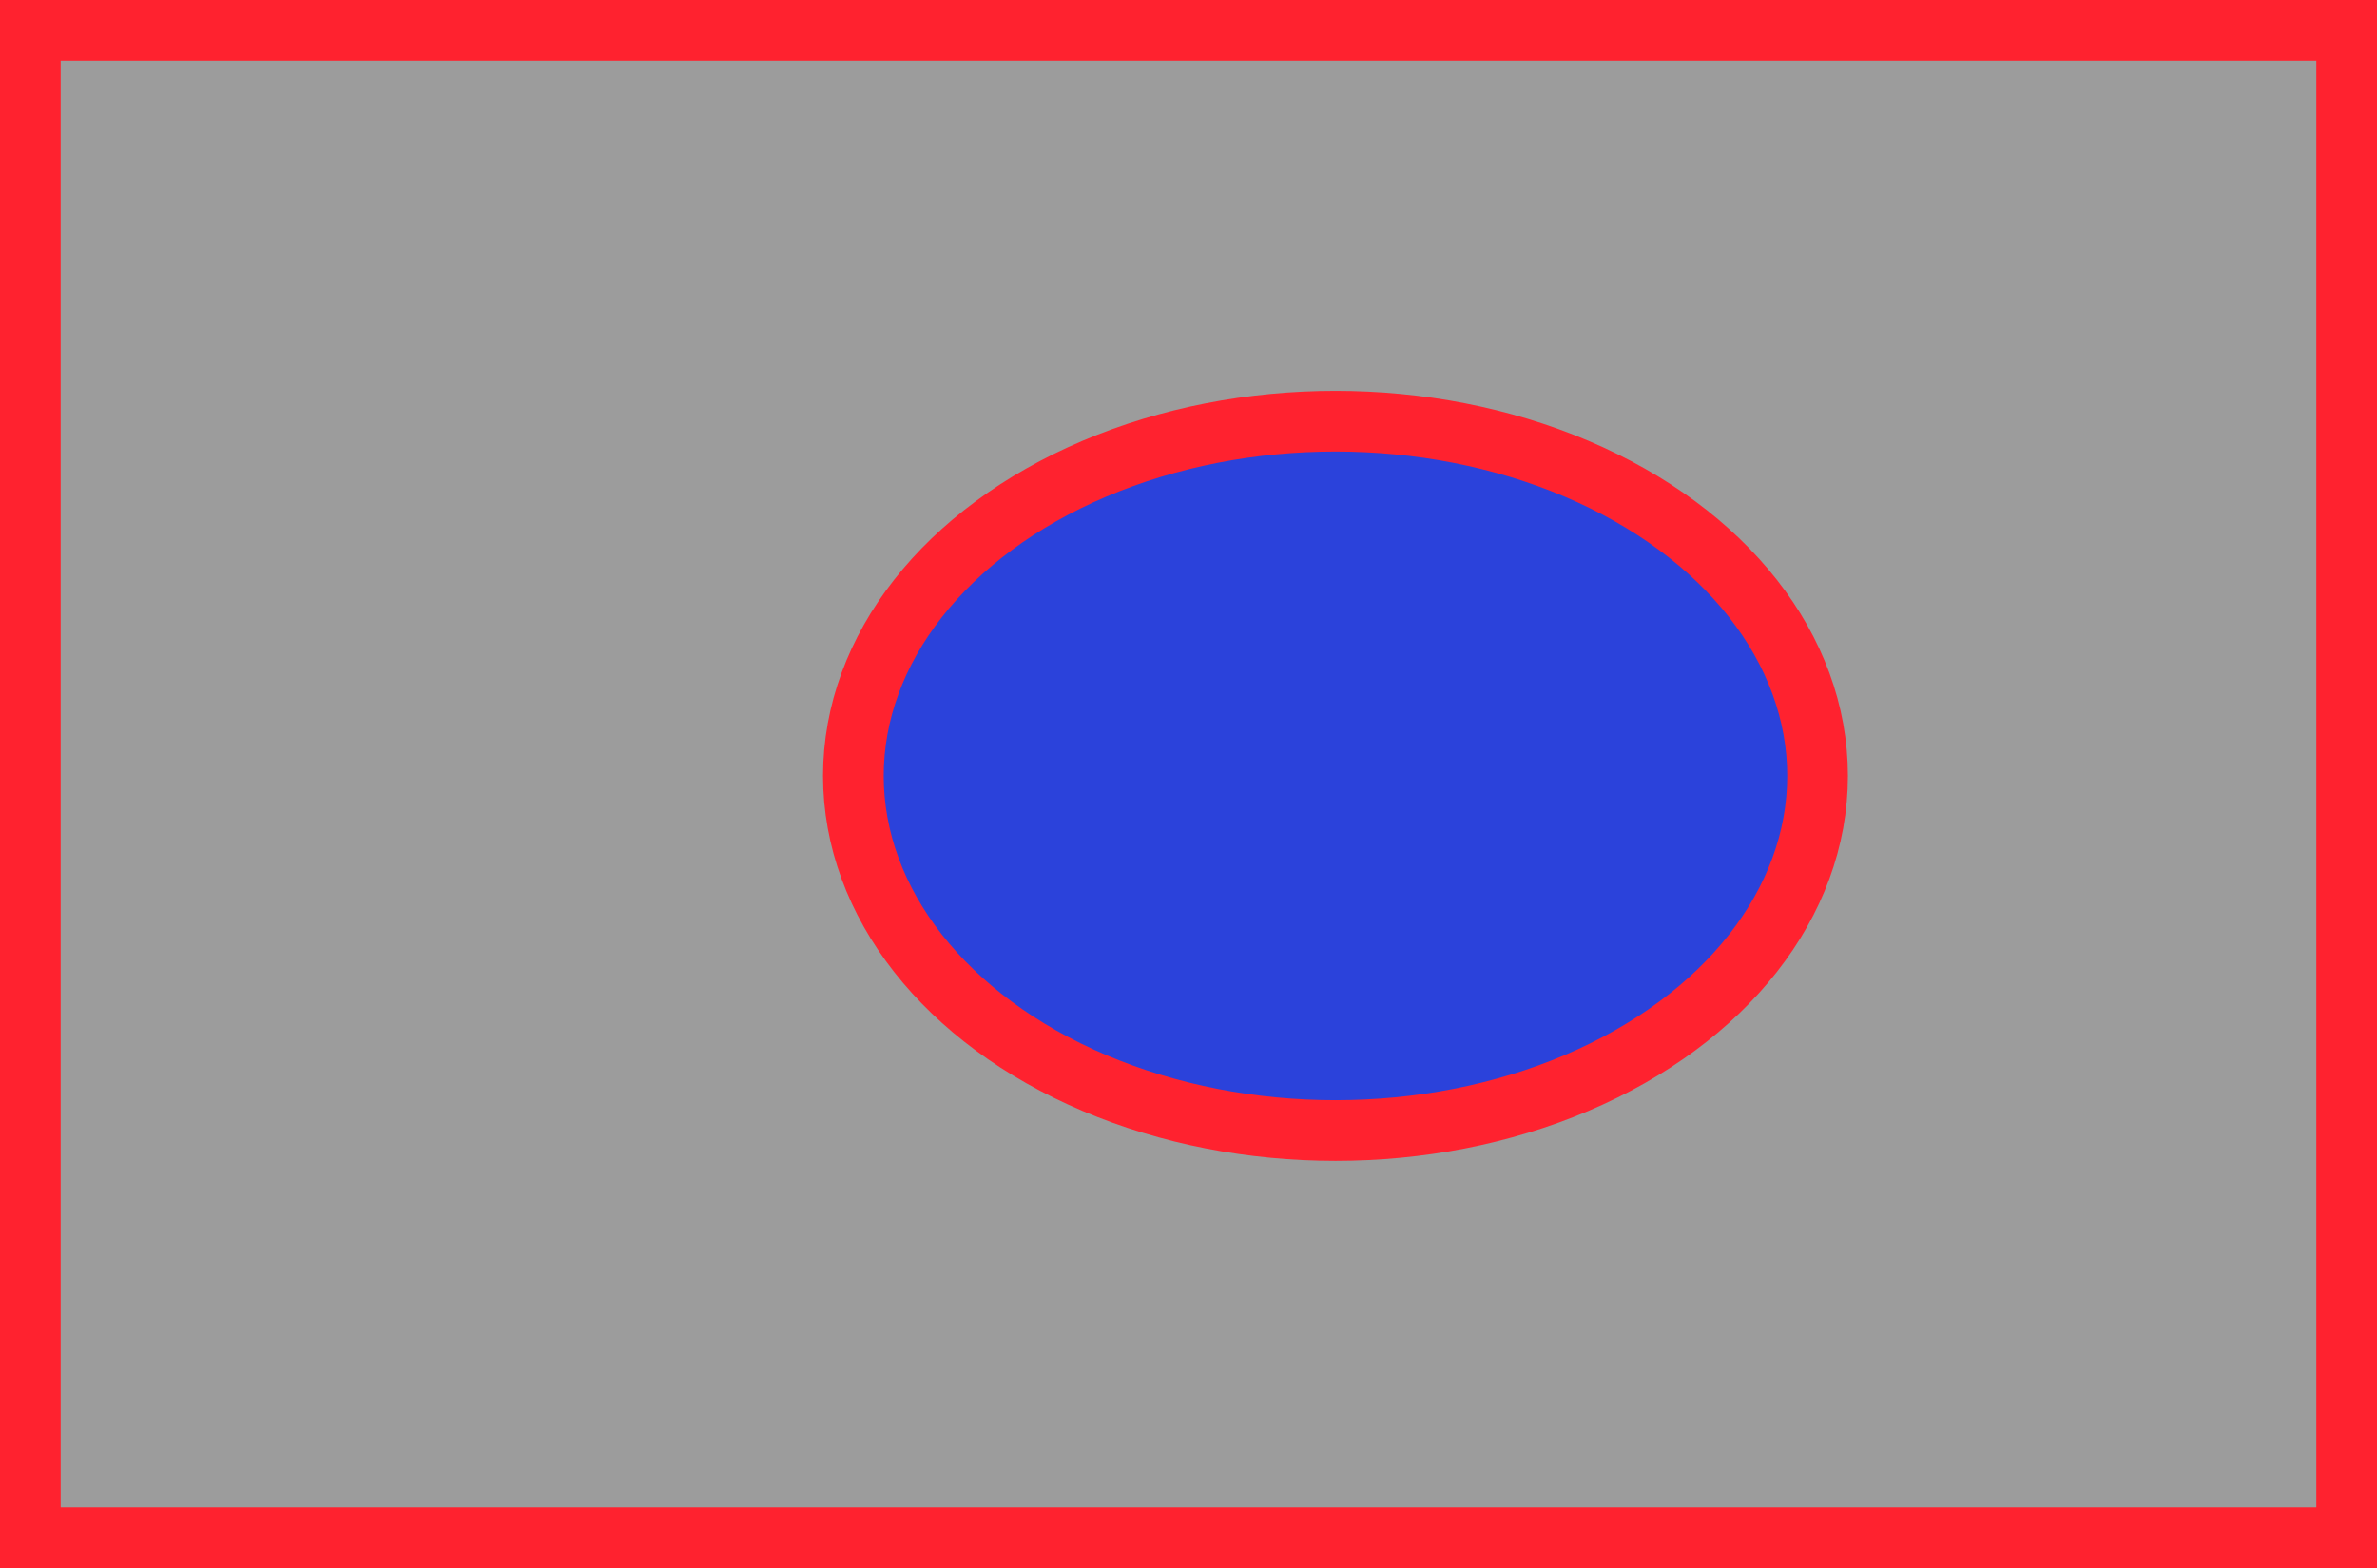 <svg xmlns="http://www.w3.org/2000/svg" viewBox="0 0 78.351 51.683" version="1.1" id="svg1"><defs id="defs1"/><g id="layer1" transform="translate(-60.373,-55.624)"><rect style="fill:#9c9c9c;fill-opacity:1;stroke:#ff222f;stroke-width:2;stroke-dasharray:none;stroke-opacity:1" id="rect1" width="76.351" height="49.683" x="61.373" y="56.624"/><ellipse style="fill:#2b42db;fill-opacity:1;stroke:#ff222f;stroke-width:2;stroke-dasharray:none;stroke-opacity:1" id="path1" cx="104.393" cy="81.196" rx="15.891" ry="11.69"/></g></svg>